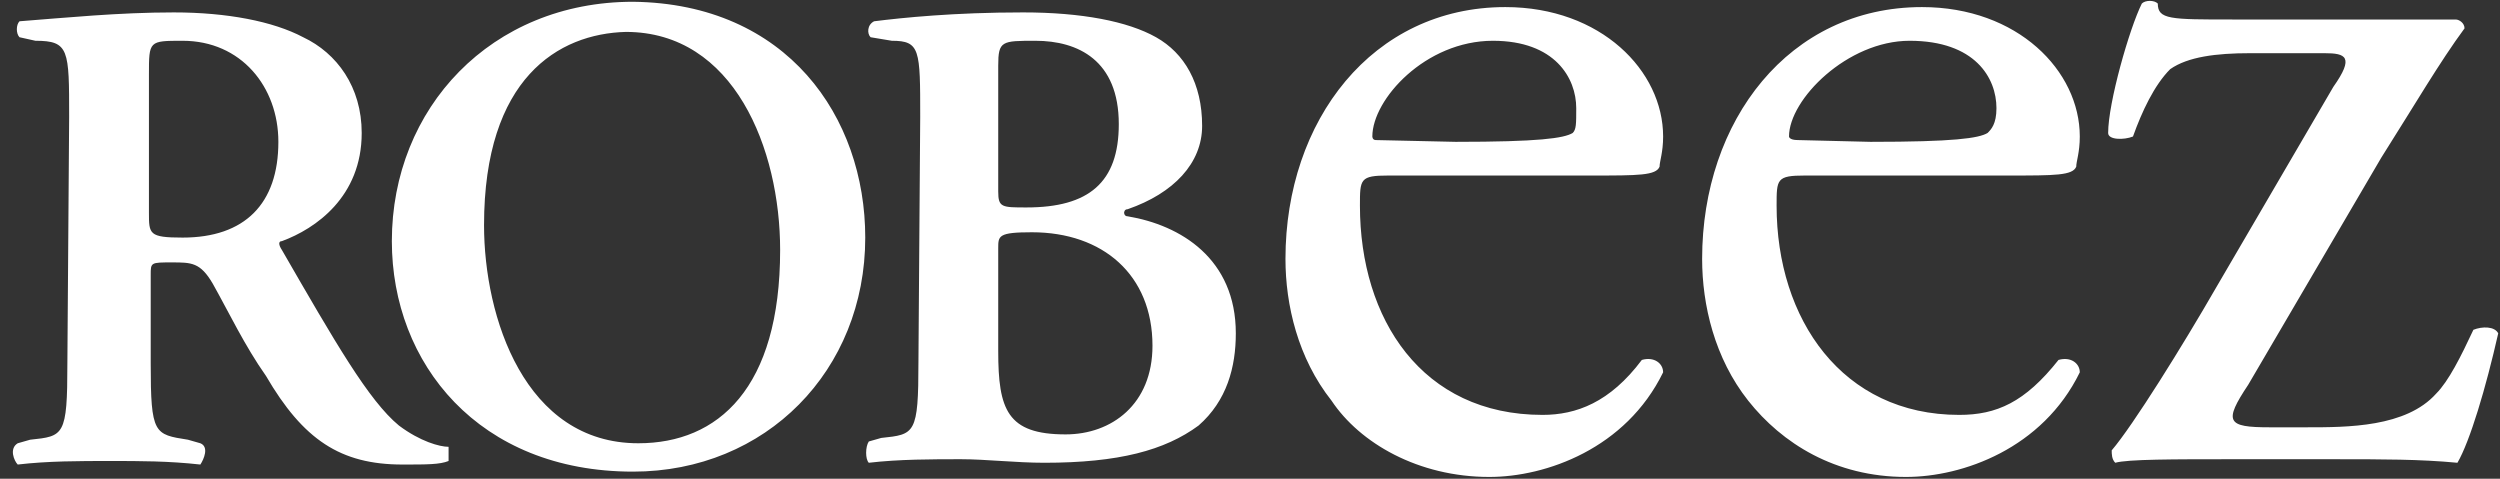<svg xml:space="preserve" style="enable-background:new 0 0 141 27;" viewBox="0 0 141 27" y="0px" x="0px" xmlns:xlink="http://www.w3.org/1999/xlink" xmlns="http://www.w3.org/2000/svg" id="Calque_1" version="1.1">
<rect x="0" y="0" width="141" height="27" fill="#333333" stroke="none"/>
<style type="text/css">
	.st0{fill:#FFFFFF;}
</style>
<path d="M125.9,25.9c-3.3,0-5.9,0-6.6,0.2c-0.2-0.2-0.2-0.5-0.2-0.7c1.2-1.4,4-5.9,5.9-9.2l6.6-11.3
	c1.2-1.7,0.7-1.9-0.5-1.9h-4.2c-1.9,0-3.5,0.2-4.5,0.9c-0.9,0.9-1.6,2.4-2.1,3.8c-0.5,0.2-1.4,0.2-1.4-0.2c0-1.7,1.2-5.9,1.9-7.3
	c0.2-0.2,0.7-0.2,0.9,0c0,0.9,0.7,0.9,4.2,0.9h8.9h3.7c0.2,0,0.5,0.2,0.5,0.5c-1.4,1.9-2.8,4.3-4.7,7.3l-7.5,12.8
	c-1.4,2.1-1.2,2.4,1.2,2.4h2.1c2.3,0,5.6,0,7.3-1.9c0.7-0.7,1.4-2.1,2.1-3.6c0.5-0.2,1.2-0.2,1.4,0.2c-0.7,3.1-1.6,6.1-2.3,7.3
	c-2.1-0.2-4.2-0.2-7-0.2L125.9,25.9 M101.8,9.9c-1.6,0-1.6,0.2-1.6,1.7c0,6.4,3.7,11.8,10.3,11.8c2.1,0,3.7-0.7,5.6-3.1
	c0.7-0.2,1.2,0.2,1.2,0.7c-2.1,4.3-6.6,5.9-9.8,5.9c-4,0-7-1.9-8.9-4.3c-1.9-2.4-2.6-5.4-2.6-8c0-7.8,4.9-14.2,12.4-14.2
	c5.4,0,8.9,3.6,8.9,7.3c0,0.9-0.2,1.4-0.2,1.7c-0.2,0.5-1.2,0.5-3.8,0.5L101.8,9.9L101.8,9.9z M105.5,8c4.7,0,6.1-0.2,6.6-0.5
	c0.2-0.2,0.5-0.5,0.5-1.4c0-1.7-1.2-3.8-4.9-3.8c-3.5,0-6.8,3.3-6.8,5.4c0,0,0,0.2,0.5,0.2L105.5,8L105.5,8z M78.3,9.9
	c-1.6,0-1.6,0.2-1.6,1.7c0,6.4,3.5,11.8,10.3,11.8c1.9,0,3.8-0.7,5.6-3.1c0.7-0.2,1.2,0.2,1.2,0.7c-2.1,4.3-6.6,5.9-9.8,5.9
	c-4,0-7.3-1.9-8.9-4.3c-1.9-2.4-2.6-5.4-2.6-8c0-7.8,4.9-14.2,12.4-14.2c5.4,0,8.9,3.6,8.9,7.3c0,0.9-0.2,1.4-0.2,1.7
	c-0.2,0.5-1.2,0.5-3.8,0.5L78.3,9.9L78.3,9.9z M82.1,8c4.7,0,6.1-0.2,6.6-0.5c0.2-0.2,0.2-0.5,0.2-1.4c0-1.7-1.2-3.8-4.7-3.8
	c-3.8,0-6.8,3.3-6.8,5.4c0,0,0,0.2,0.2,0.2L82.1,8L82.1,8z M51.9,6.6c0-3.8,0-4.3-1.6-4.3l-1.2-0.2c-0.2-0.2-0.2-0.7,0.2-0.9
	c1.6-0.2,4.5-0.5,8.4-0.5c3.3,0,5.9,0.5,7.5,1.4c1.6,0.9,2.6,2.6,2.6,5c0,2.1-1.6,3.8-4.2,4.7c-0.2,0-0.2,0.2-0.2,0.2s0,0.2,0.2,0.2
	c3,0.5,6.1,2.4,6.1,6.6c0,1.9-0.5,3.8-2.1,5.2c-1.9,1.4-4.5,2.1-8.7,2.1c-1.6,0-3.3-0.2-4.7-0.2c-1.6,0-3.5,0-5.2,0.2
	c-0.2-0.2-0.2-0.9,0-1.2l0.7-0.2c1.9-0.2,2.1-0.2,2.1-4.3L51.9,6.6L51.9,6.6z M56.3,19.8c0,3.3,0.5,4.7,3.8,4.7c2.6,0,4.9-1.7,4.9-5
	c0-4-2.8-6.4-6.8-6.4c-1.9,0-1.9,0.2-1.9,0.9L56.3,19.8L56.3,19.8z M56.3,10.8c0,0.9,0.2,0.9,1.6,0.9c3.5,0,5.2-1.4,5.2-4.7
	c0-3.6-2.3-4.7-4.7-4.7c-1.9,0-2.1,0-2.1,1.4V10.8z M48.8,13.4c0,7.5-5.6,13.2-13.1,13.2c-8.7,0-13.6-6.1-13.6-13
	c0-7.5,5.6-13.5,13.6-13.5C44.4,0.2,48.8,6.6,48.8,13.4z M27.3,12.7c0,5.2,2.3,12.3,8.7,12.3c4.5,0,8-3.1,8-10.9
	c0-5.7-2.6-12.3-8.7-12.3C31.5,1.9,27.3,4.4,27.3,12.7z M3.9,6.6c0-3.8,0-4.3-1.9-4.3L1.1,2.1c-0.2-0.2-0.2-0.7,0-0.9
	c2.6-0.2,5.6-0.5,8.7-0.5c3,0,5.6,0.5,7.3,1.4c1.9,0.9,3.3,2.8,3.3,5.4c0,3.6-2.6,5.4-4.5,6.1c-0.2,0-0.2,0.2,0,0.5
	c3,5.2,4.9,8.5,6.6,9.9c1.2,0.9,2.3,1.2,2.8,1.2V26c-0.5,0.2-1.2,0.2-2.6,0.2c-3.5,0-5.6-1.4-7.7-5c-1.2-1.7-2.1-3.6-3-5.2
	c-0.7-1.2-1.2-1.2-2.3-1.2c-1.2,0-1.2,0-1.2,0.7v5c0,4,0.2,4,2.1,4.3l0.7,0.2c0.5,0.2,0.2,0.9,0,1.2C9.5,26,7.9,26,6.2,26
	s-3.5,0-5.2,0.2c-0.2-0.2-0.5-0.9,0-1.2l0.7-0.2c1.9-0.2,2.1-0.2,2.1-4.3L3.9,6.6L3.9,6.6z M8.4,12c0,1.2,0,1.4,1.9,1.4
	c3.5,0,5.4-1.9,5.4-5.4c0-3.1-2.1-5.7-5.4-5.7c-1.9,0-1.9,0-1.9,1.9V12z" class="st0"></path>
</svg>
